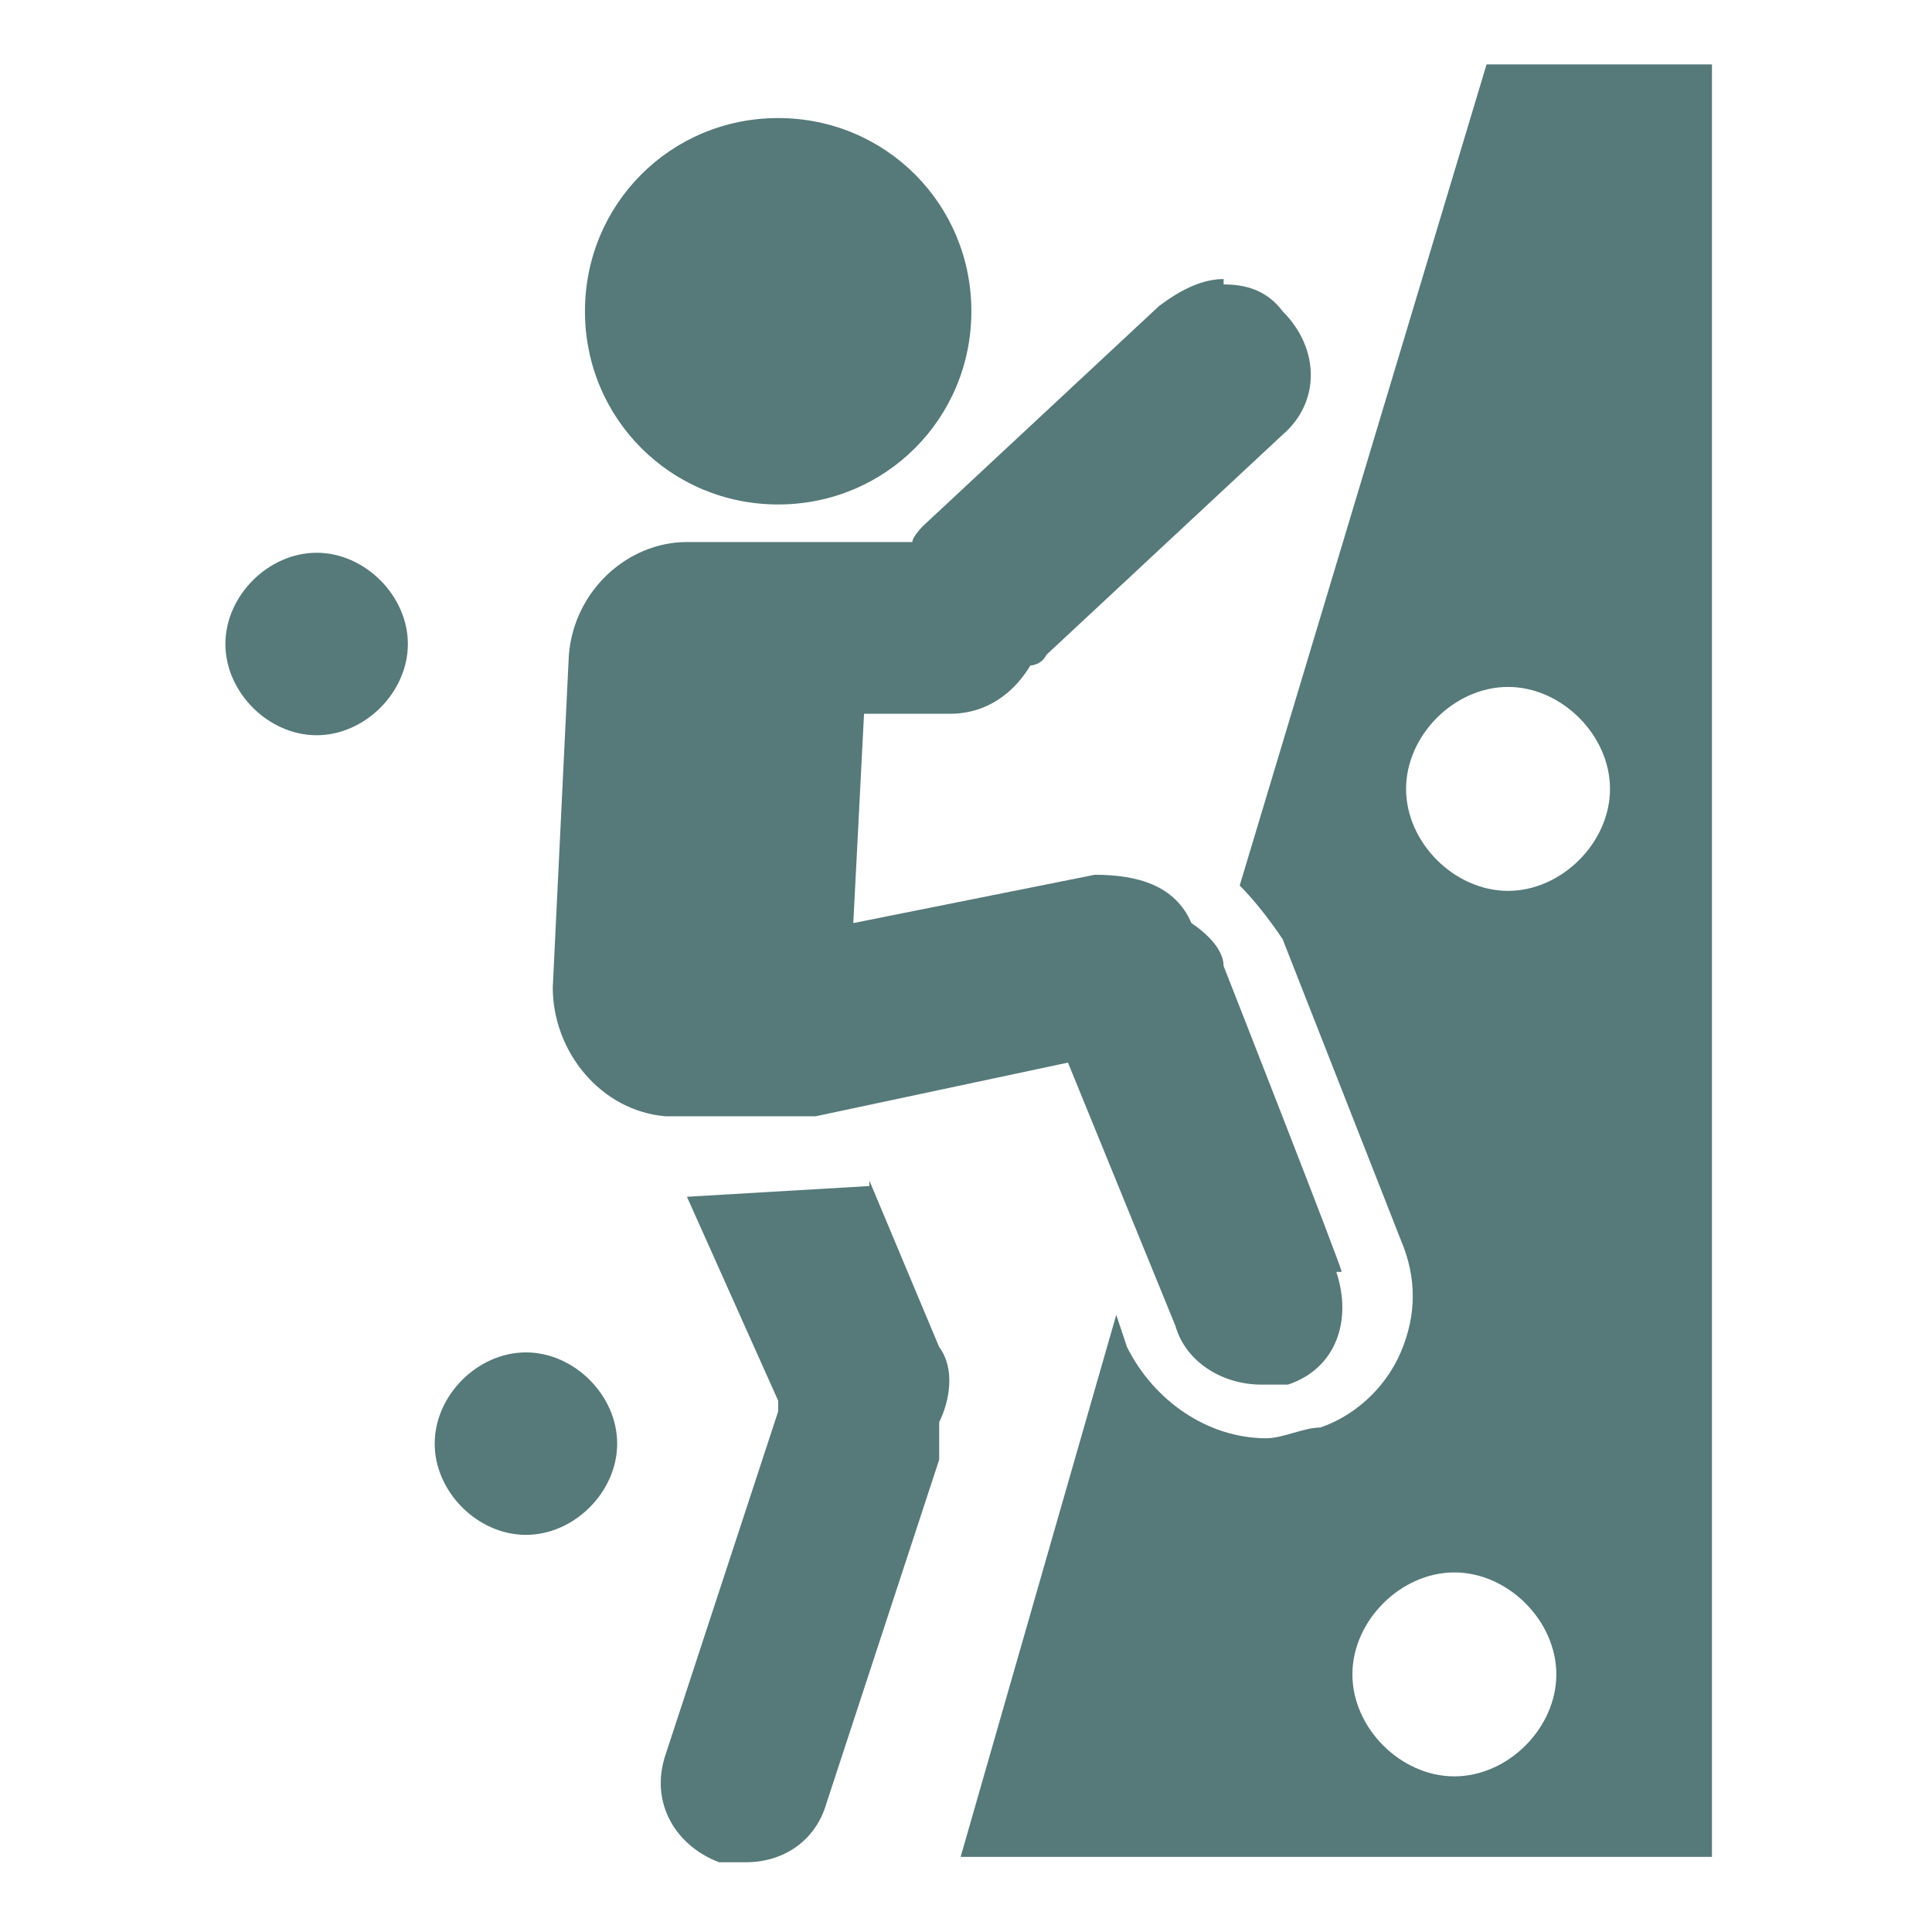 <?xml version="1.0" encoding="UTF-8"?>
<svg id="Layer_2" xmlns="http://www.w3.org/2000/svg" version="1.1" viewBox="0 0 36 36">
  <!-- Generator: Adobe Illustrator 29.7.1, SVG Export Plug-In . SVG Version: 2.1.1 Build 8)  -->
  <defs>
    <style>
      .st0 {
        fill: #567979;
      }
    </style>
  </defs>
  <path class="st0" d="M27.1,33.1c-1,0-1.9-.9-1.9-1.9s.9-1.9,1.9-1.9,1.9.9,1.9,1.9-.9,1.9-1.9,1.9M28.1,16.6c-1,0-1.9-.9-1.9-1.9s.9-1.9,1.9-1.9,1.9.9,1.9,1.9-.9,1.9-1.9,1.9M31.9,1.2h-4.2l-4.6,15.3c.3.3.6.7.8,1l2.2,5.6c.3.7.3,1.4,0,2.1-.3.7-.9,1.2-1.5,1.4-.3,0-.7.2-1,.2-1.1,0-2.1-.7-2.6-1.7l-.2-.6-2.9,10.1h14V1.2"/>
  <path class="st0" d="M22.8,5.2c-.4,0-.8.2-1.2.5l-4.4,4.1s-.2.2-.2.3h-4.2c-1.1,0-2.1.9-2.2,2.1l-.3,6.2c0,1.2.9,2.3,2.1,2.4h2.8l4.7-1,2,4.9c.2.7.9,1.1,1.6,1.1s.3,0,.5,0c.9-.3,1.2-1.2.9-2.1h.1c0-.1-2.2-5.7-2.2-5.7,0-.3-.3-.6-.6-.8-.3-.7-1-.9-1.8-.9l-4.5.9.2-3.9h1.6c.7,0,1.2-.4,1.5-.9,0,0,.2,0,.3-.2l4.4-4.1c.7-.6.7-1.6,0-2.3-.3-.4-.7-.5-1.1-.5"/>
  <path class="st0" d="M5.9,10.3c-.9,0-1.7.8-1.7,1.7s.8,1.7,1.7,1.7,1.7-.8,1.7-1.7-.8-1.7-1.7-1.7"/>
  <path class="st0" d="M9.8,25.2c-.9,0-1.7.8-1.7,1.7s.8,1.7,1.7,1.7,1.7-.8,1.7-1.7-.8-1.7-1.7-1.7"/>
  <path class="st0" d="M14.5,2.2c-2,0-3.6,1.6-3.6,3.6s1.6,3.6,3.6,3.6,3.6-1.6,3.6-3.6-1.6-3.6-3.6-3.6"/>
  <path class="st0" d="M16.2,22.1l-3.4.2,1.7,3.8v.2l-2.1,6.4c-.3.9.2,1.7,1,2,.2,0,.4,0,.5,0,.7,0,1.3-.4,1.5-1.1l2.1-6.4v-.7c.2-.4.3-1,0-1.4l-1.3-3.1"/>
</svg>